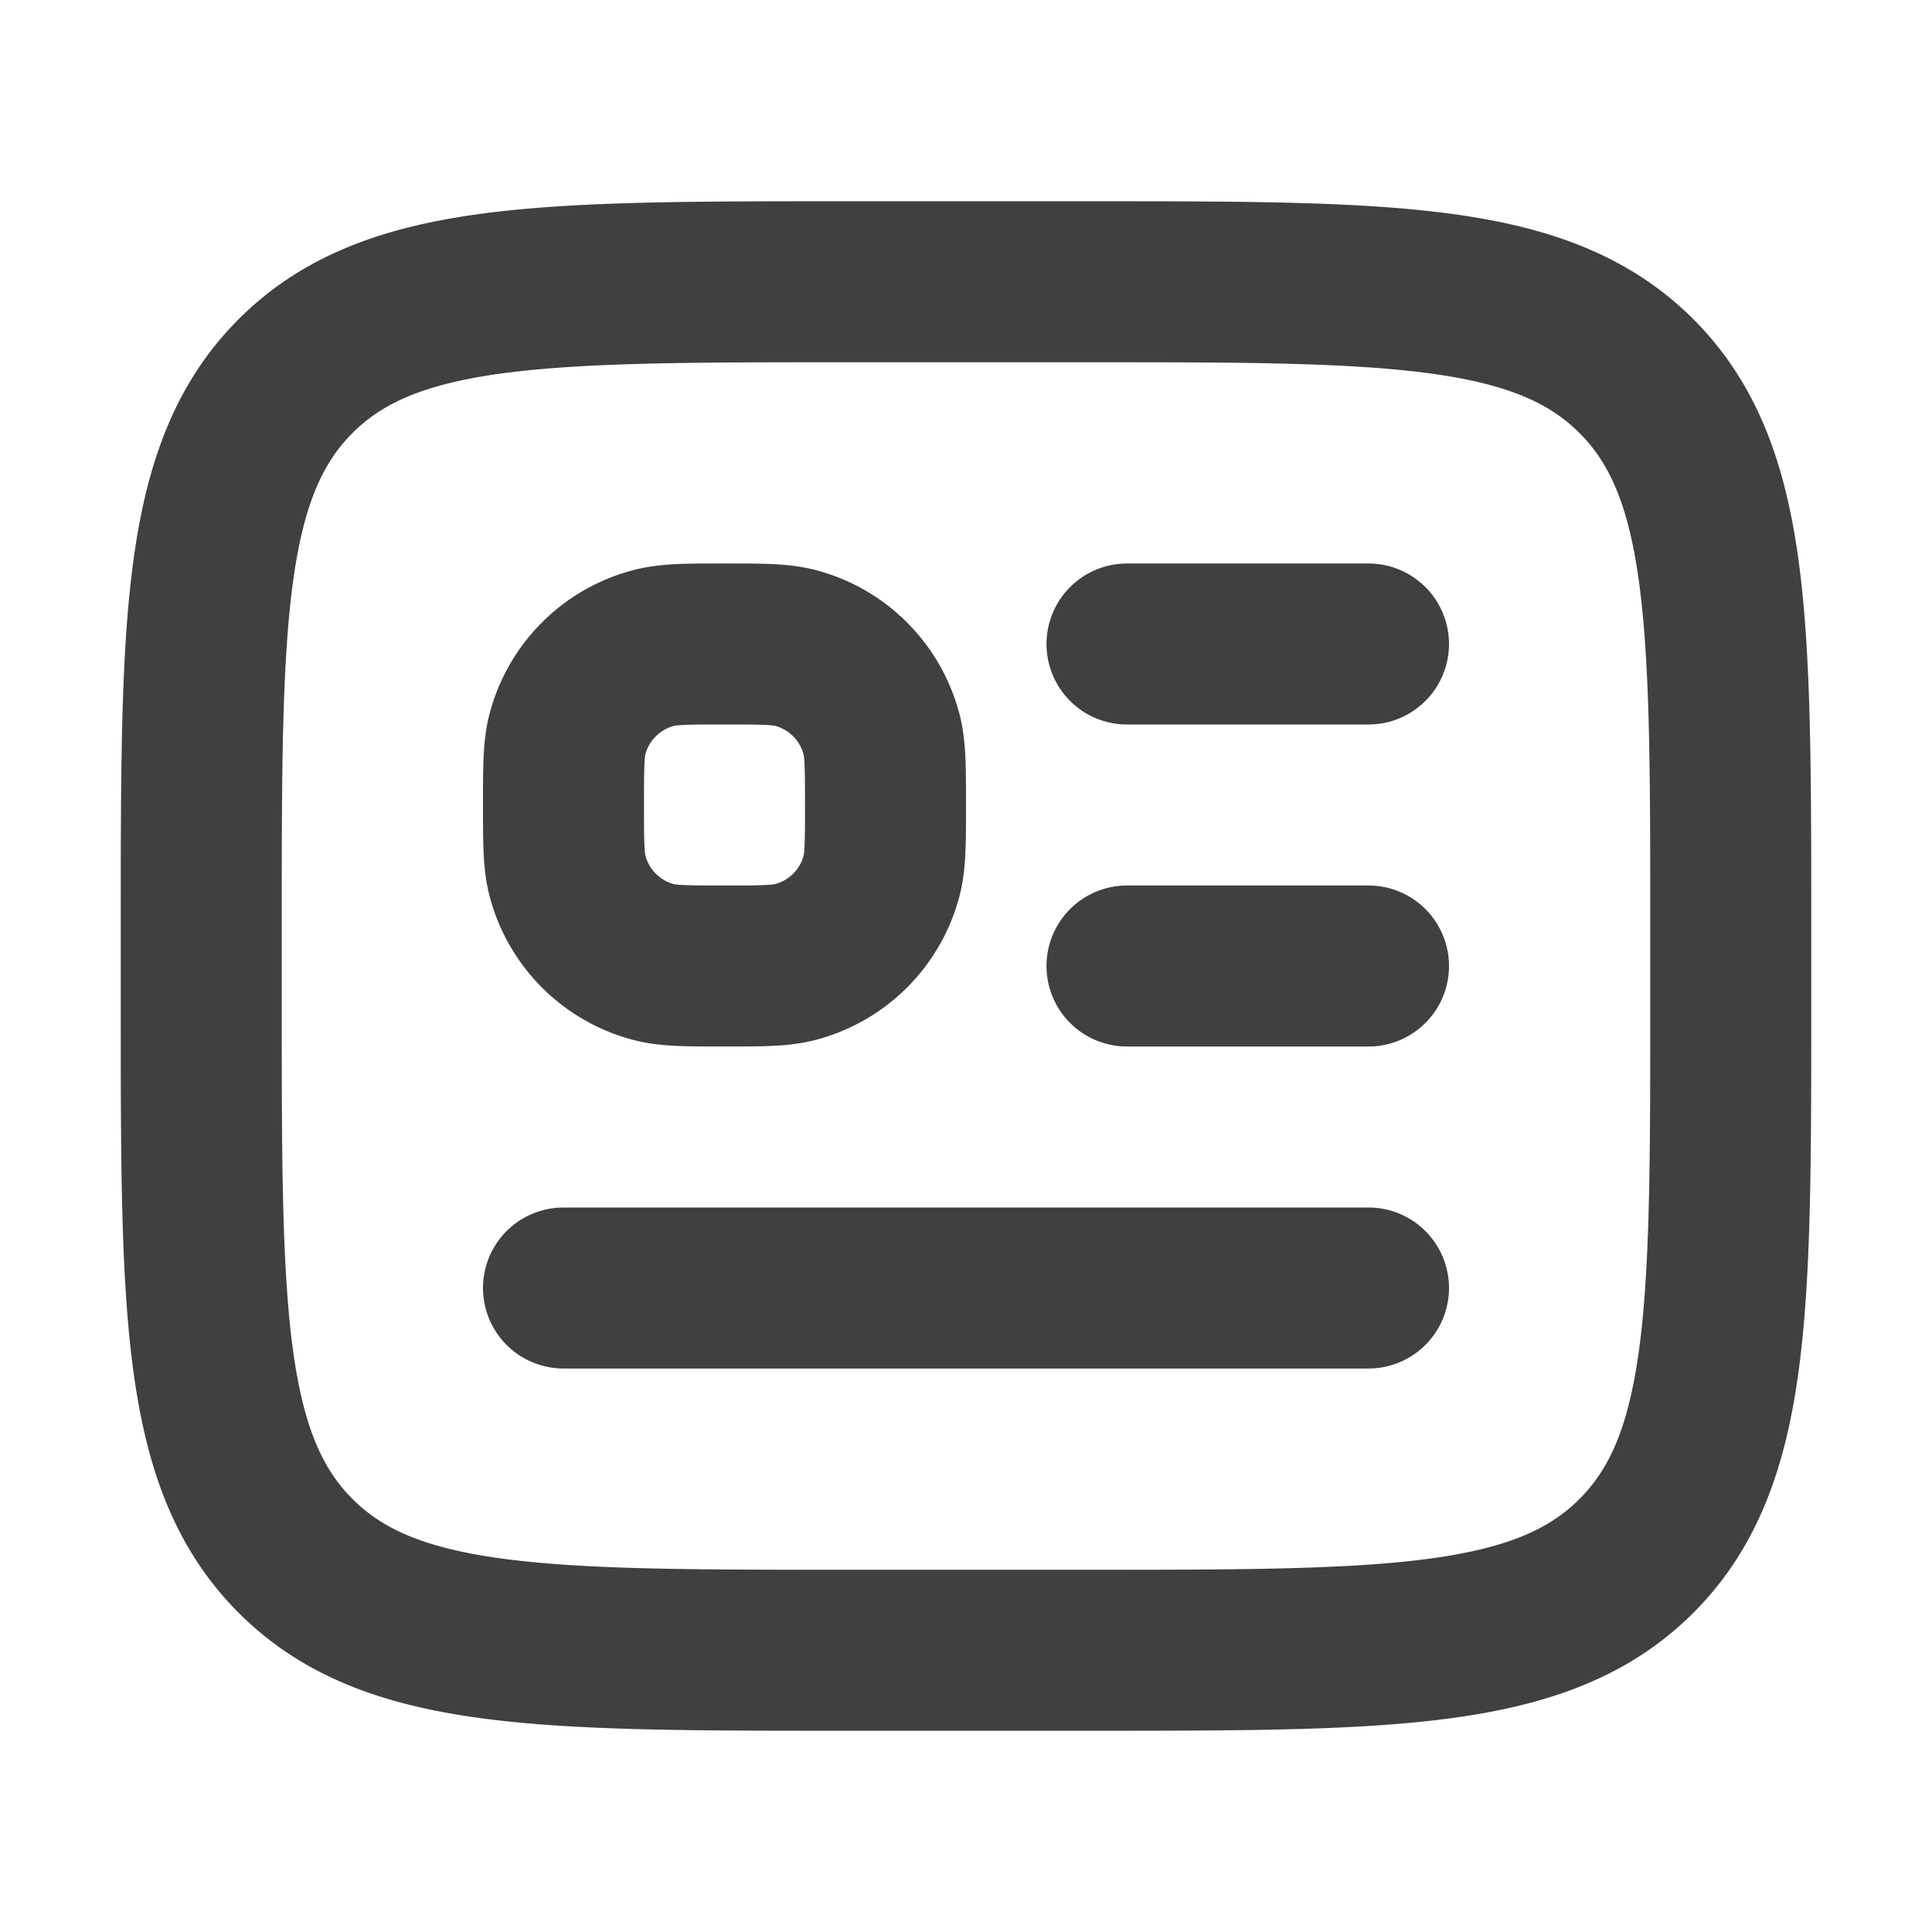 <svg xmlns="http://www.w3.org/2000/svg" width="24" height="24" fill="none"><path stroke="#404040" stroke-linecap="round" stroke-linejoin="round" stroke-width="2" d="M14 8h3m-3 4h3M7 16h10m-8-4c-.465 0-.697 0-.888-.051a1.5 1.5 0 0 1-1.06-1.06C7 10.697 7 10.464 7 10s0-.697.051-.888a1.5 1.5 0 0 1 1.06-1.06C8.304 8 8.536 8 9 8s.697 0 .888.051a1.5 1.5 0 0 1 1.06 1.06C11 9.304 11 9.536 11 10s0 .697-.051.888a1.5 1.5 0 0 1-1.06 1.06C9.696 12 9.464 12 9 12Zm1.5 8.5h3c3.771 0 5.657 0 6.828-1.172C21.5 18.157 21.5 16.271 21.5 12.5v-1c0-3.771 0-5.657-1.172-6.828C19.157 3.5 17.271 3.5 13.5 3.5h-3c-3.771 0-5.657 0-6.828 1.172C2.5 5.843 2.5 7.729 2.5 11.5v1c0 3.771 0 5.657 1.172 6.828C4.843 20.5 6.729 20.5 10.5 20.5Z"/></svg>
